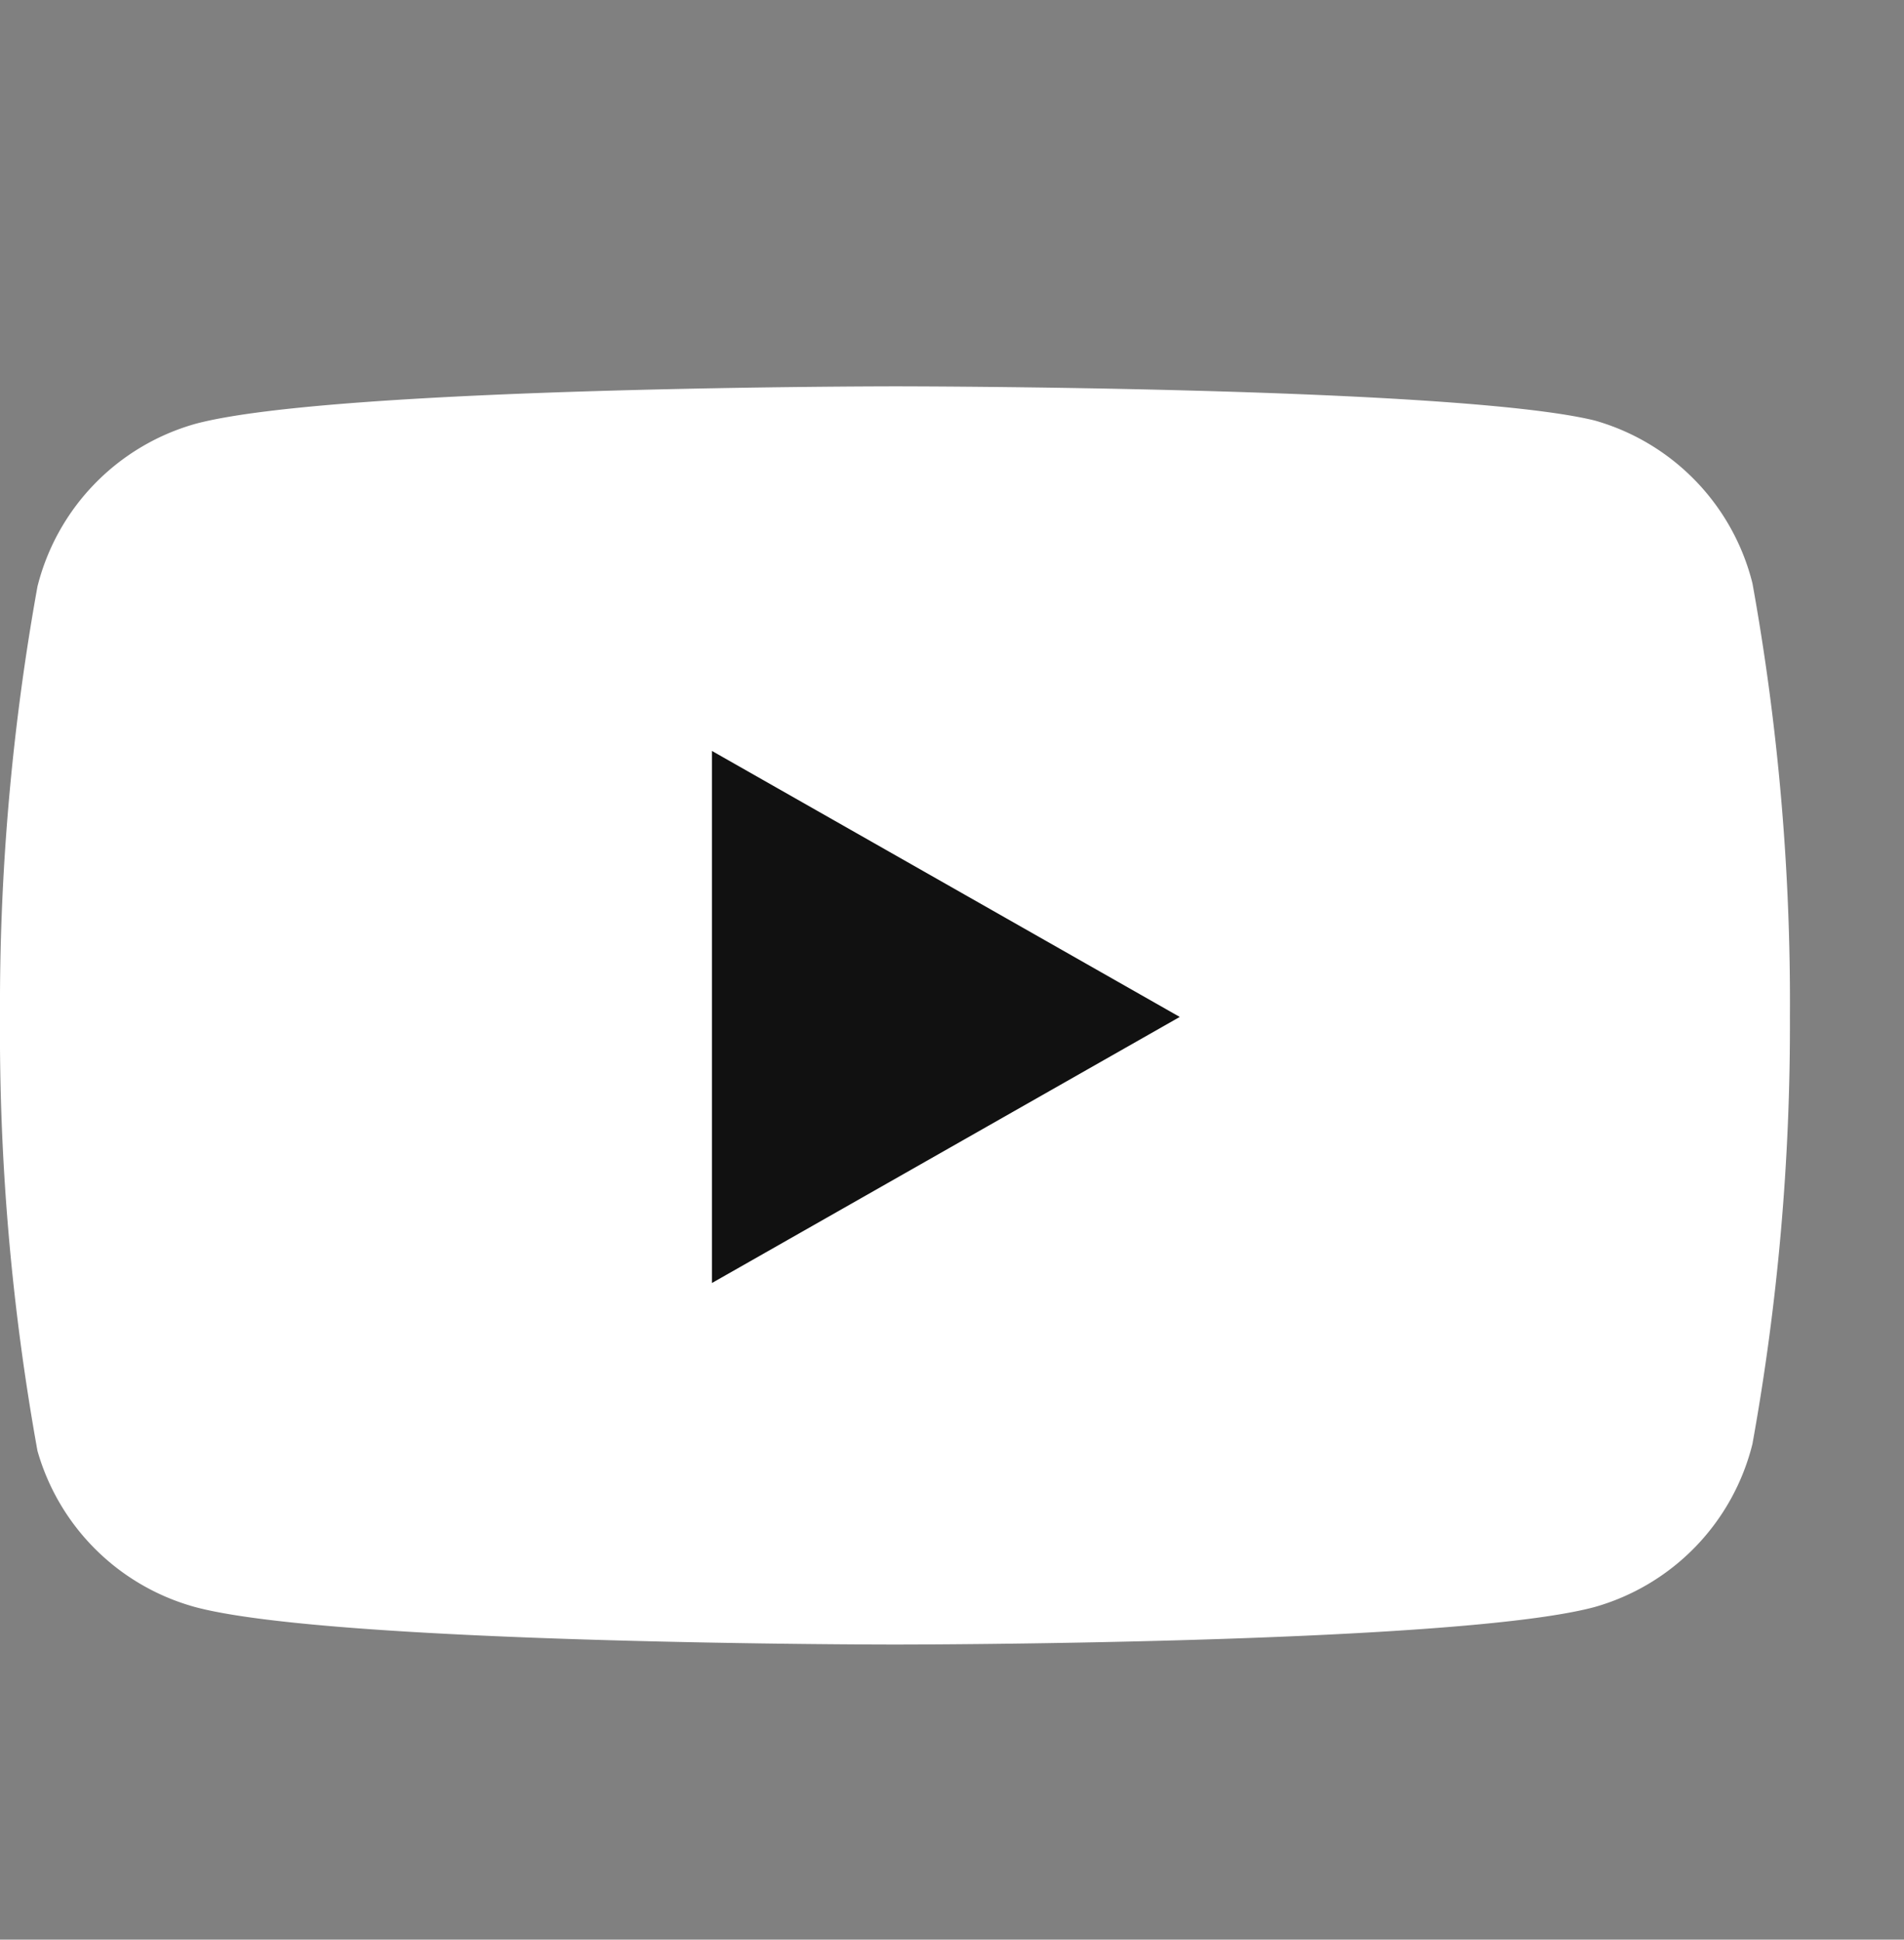 <svg xmlns="http://www.w3.org/2000/svg" width="27.488" height="28" viewBox="0 0 27.488 28">
  <rect x="0" y="0" width="27.488" height="28" fill="#808080" stroke="none"/>
  <g id="Icon_" data-name="Icon " transform="translate(0 0)">
    <rect id="Area_ICON:feather_youtube_SIZE:MEDIUM_STATE:DEFAULT_STYLE:STYLE3_" data-name="Area [ICON:feather/youtube][SIZE:MEDIUM][STATE:DEFAULT][STYLE:STYLE3]" width="27" height="28" transform="translate(0.488 0)" fill="#fff" opacity="0"/>
    <g id="Icon" transform="translate(0 5.577)">
      <path id="Path" d="M26.133,6.176a3.265,3.265,0,0,0-2.278-2.35c-2.021-.493-10.1-.493-10.1-.493s-8.08,0-10.1.541A3.263,3.263,0,0,0,1.374,6.222a34.03,34.03,0,0,0-.541,6.214A34.012,34.012,0,0,0,1.374,18.7a3.264,3.264,0,0,0,2.278,2.255c2.021.541,10.1.541,10.1.541s8.08,0,10.1-.541A3.263,3.263,0,0,0,26.133,18.6a34.01,34.01,0,0,0,.541-6.166A34.027,34.027,0,0,0,26.133,6.176Z" transform="translate(-0.833 -3.333)" fill="#fff"/>
      <path id="Path-2" data-name="Path" d="M8.125,14.748l6.754-3.841L8.125,7.067Z" transform="translate(2.153 -1.804)" fill="#111"/>
    </g>
  </g>
</svg>
